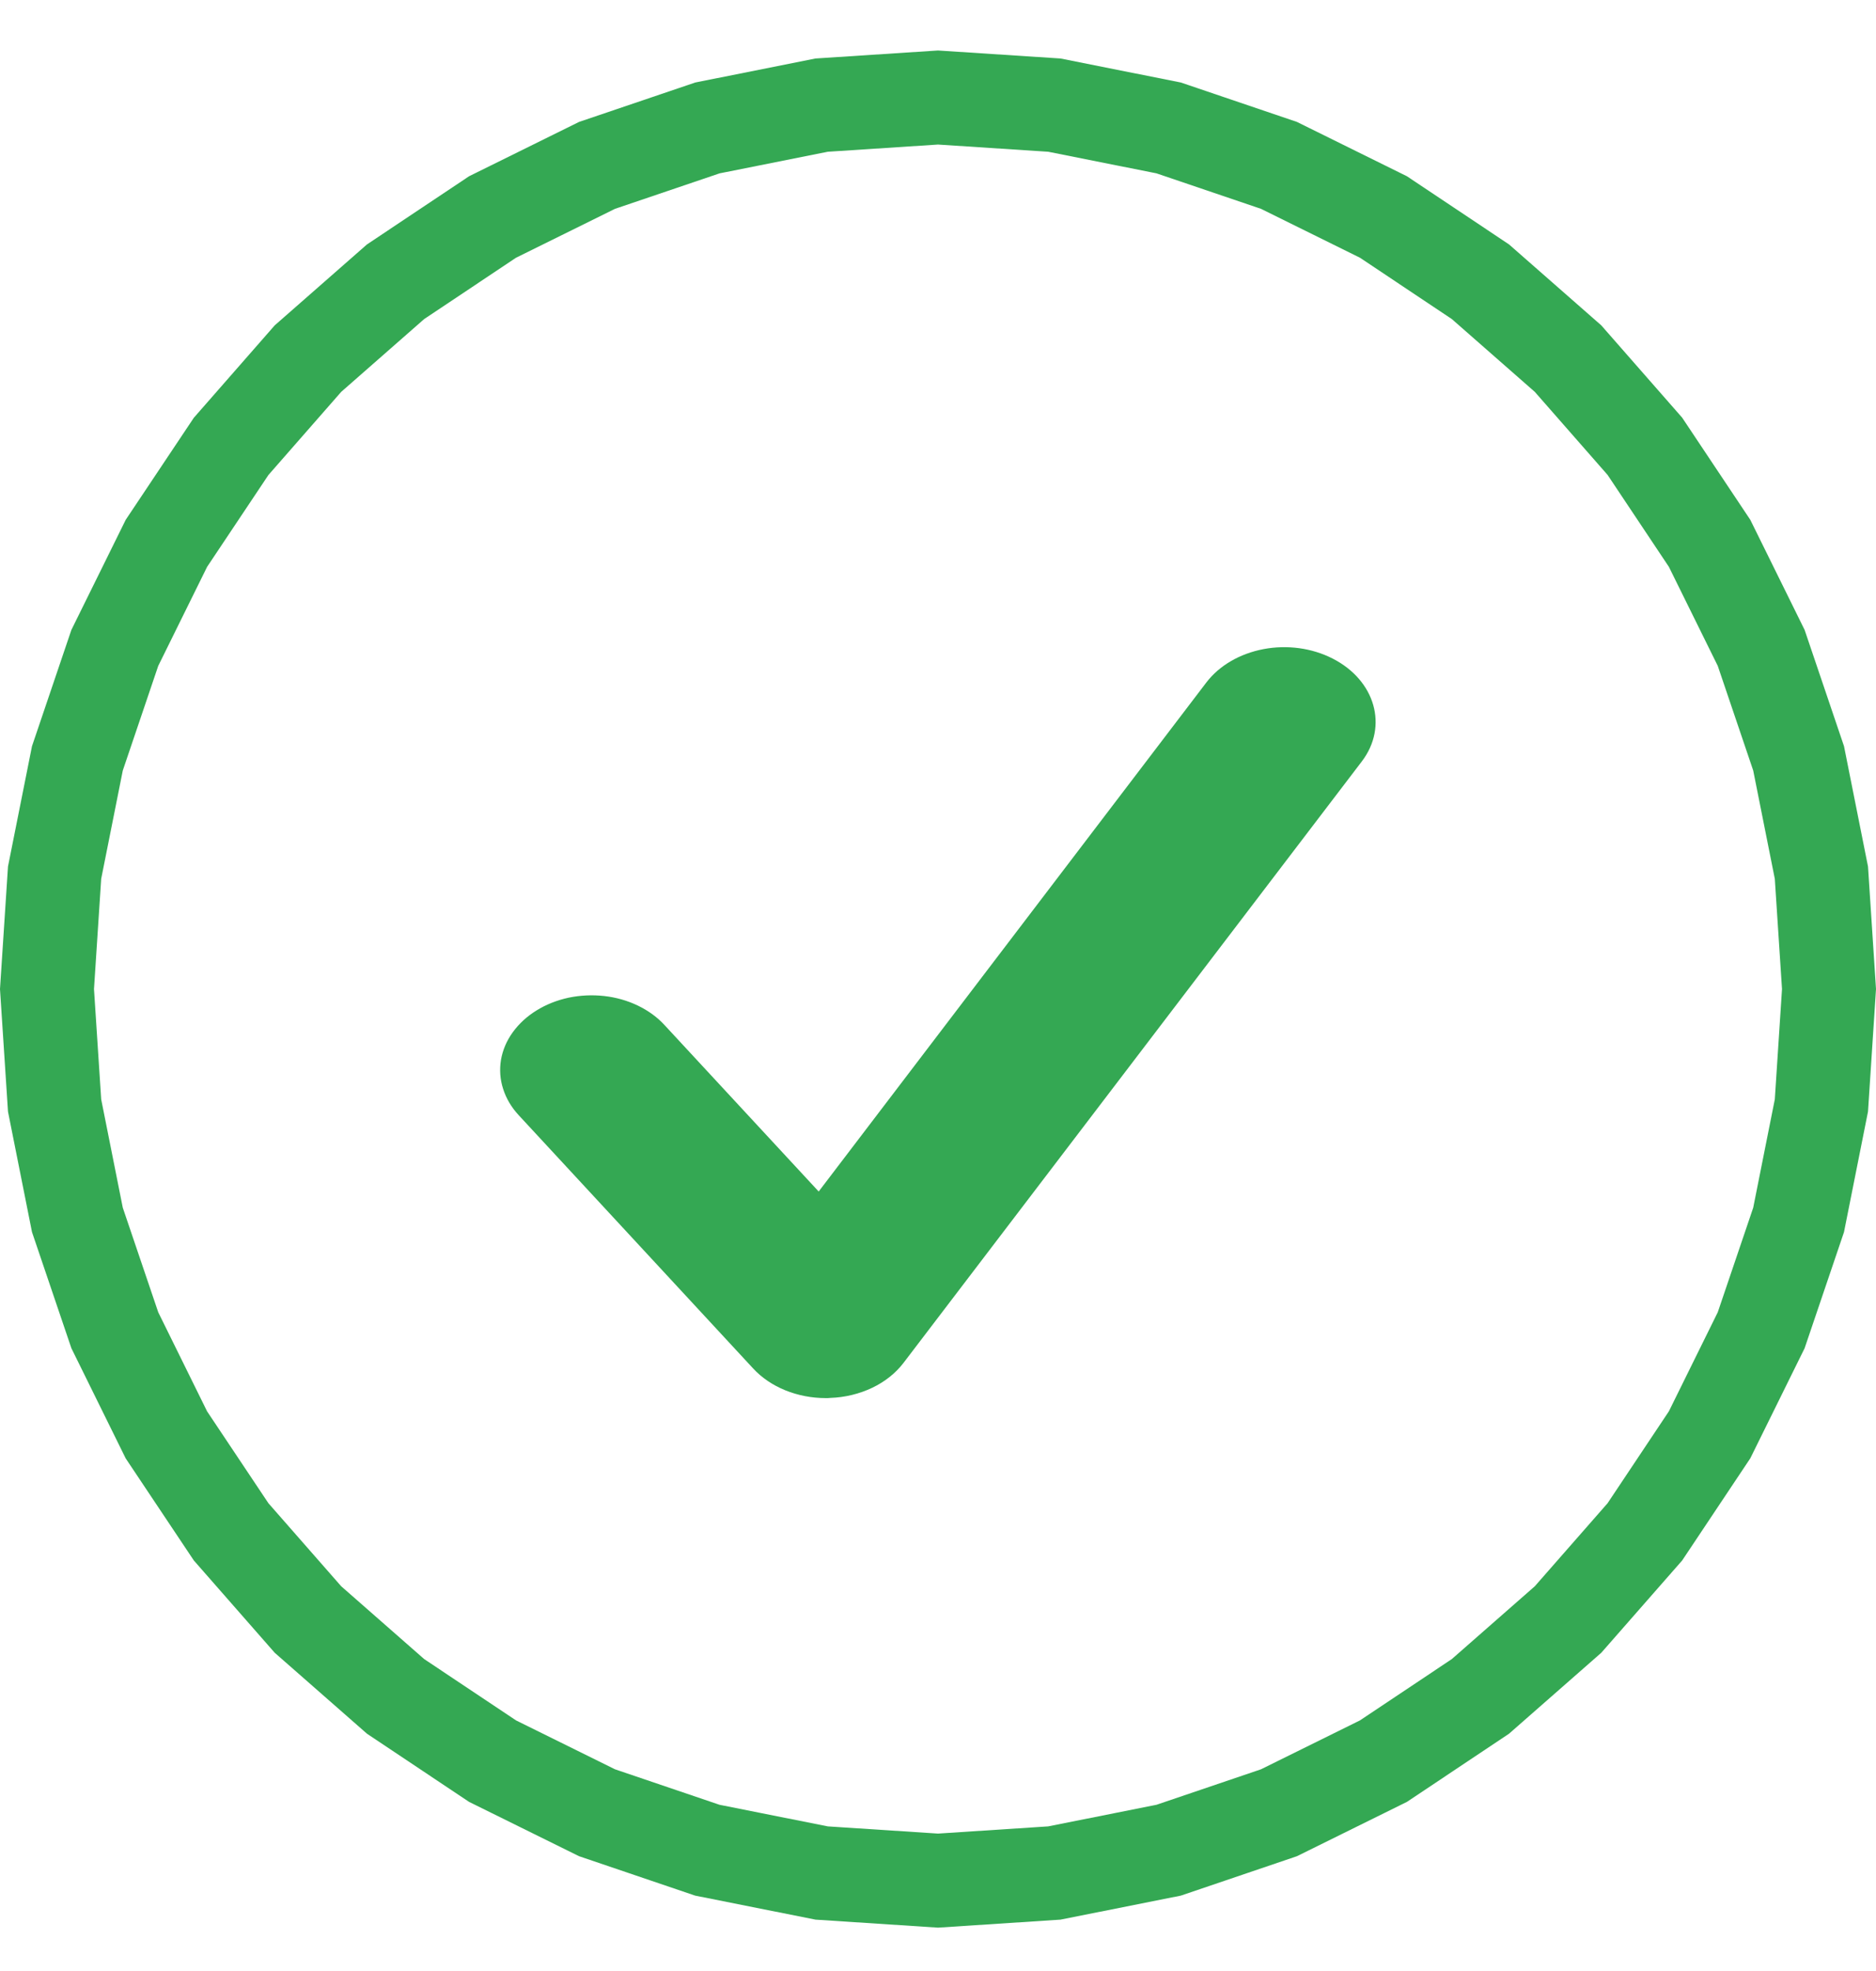 <svg width="20" height="21" viewBox="0 0 20 21" fill="none" xmlns="http://www.w3.org/2000/svg">
<path d="M8.76 1.12L10 1.039L11.24 1.12L12.459 1.363L13.635 1.762L14.749 2.312L15.783 3.002L16.717 3.821L17.536 4.755L18.226 5.789L18.776 6.903L19.175 8.08L19.418 9.298L19.499 10.538L19.418 11.778L19.175 12.997L18.776 14.173L18.226 15.287L17.536 16.321L16.717 17.255L15.783 18.074L14.749 18.764L13.635 19.314L12.459 19.713L11.24 19.956L10 20.037L8.76 19.956L7.541 19.713L6.365 19.314L5.251 18.764L4.217 18.074L3.283 17.255L2.464 16.321L1.774 15.288L1.224 14.173L0.825 12.997L0.582 11.778L0.501 10.538L0.582 9.298L0.825 8.08L1.224 6.903L1.774 5.789L2.464 4.756L3.283 3.821L4.217 3.002L5.251 2.312L6.365 1.762L7.542 1.363L8.76 1.12Z" stroke="#34A853"/>
<g clip-path="url(#clip0_745_175)">
<path d="M8.805 14.896C8.501 14.896 8.213 14.78 8.028 14.579L5.53 11.882C5.452 11.798 5.396 11.703 5.364 11.602C5.331 11.501 5.324 11.396 5.341 11.292C5.359 11.188 5.401 11.089 5.466 10.999C5.531 10.909 5.616 10.83 5.718 10.767C5.82 10.703 5.937 10.657 6.061 10.63C6.185 10.604 6.314 10.598 6.441 10.612C6.567 10.626 6.69 10.661 6.8 10.714C6.91 10.767 7.007 10.837 7.084 10.921L8.728 12.695L12.862 7.27C12.999 7.091 13.218 6.964 13.47 6.916C13.722 6.868 13.986 6.904 14.206 7.016C14.662 7.248 14.803 7.739 14.518 8.113L9.633 14.52C9.55 14.629 9.435 14.721 9.299 14.786C9.162 14.851 9.008 14.889 8.85 14.894C8.835 14.896 8.821 14.896 8.805 14.896Z" fill="#34A853"/>
</g>
<defs>
<clipPath id="clip0_745_175">
<rect width="9.92" height="8.32" fill="white" transform="translate(5.039 6.735)"/>
</clipPath>
</defs>
</svg>
